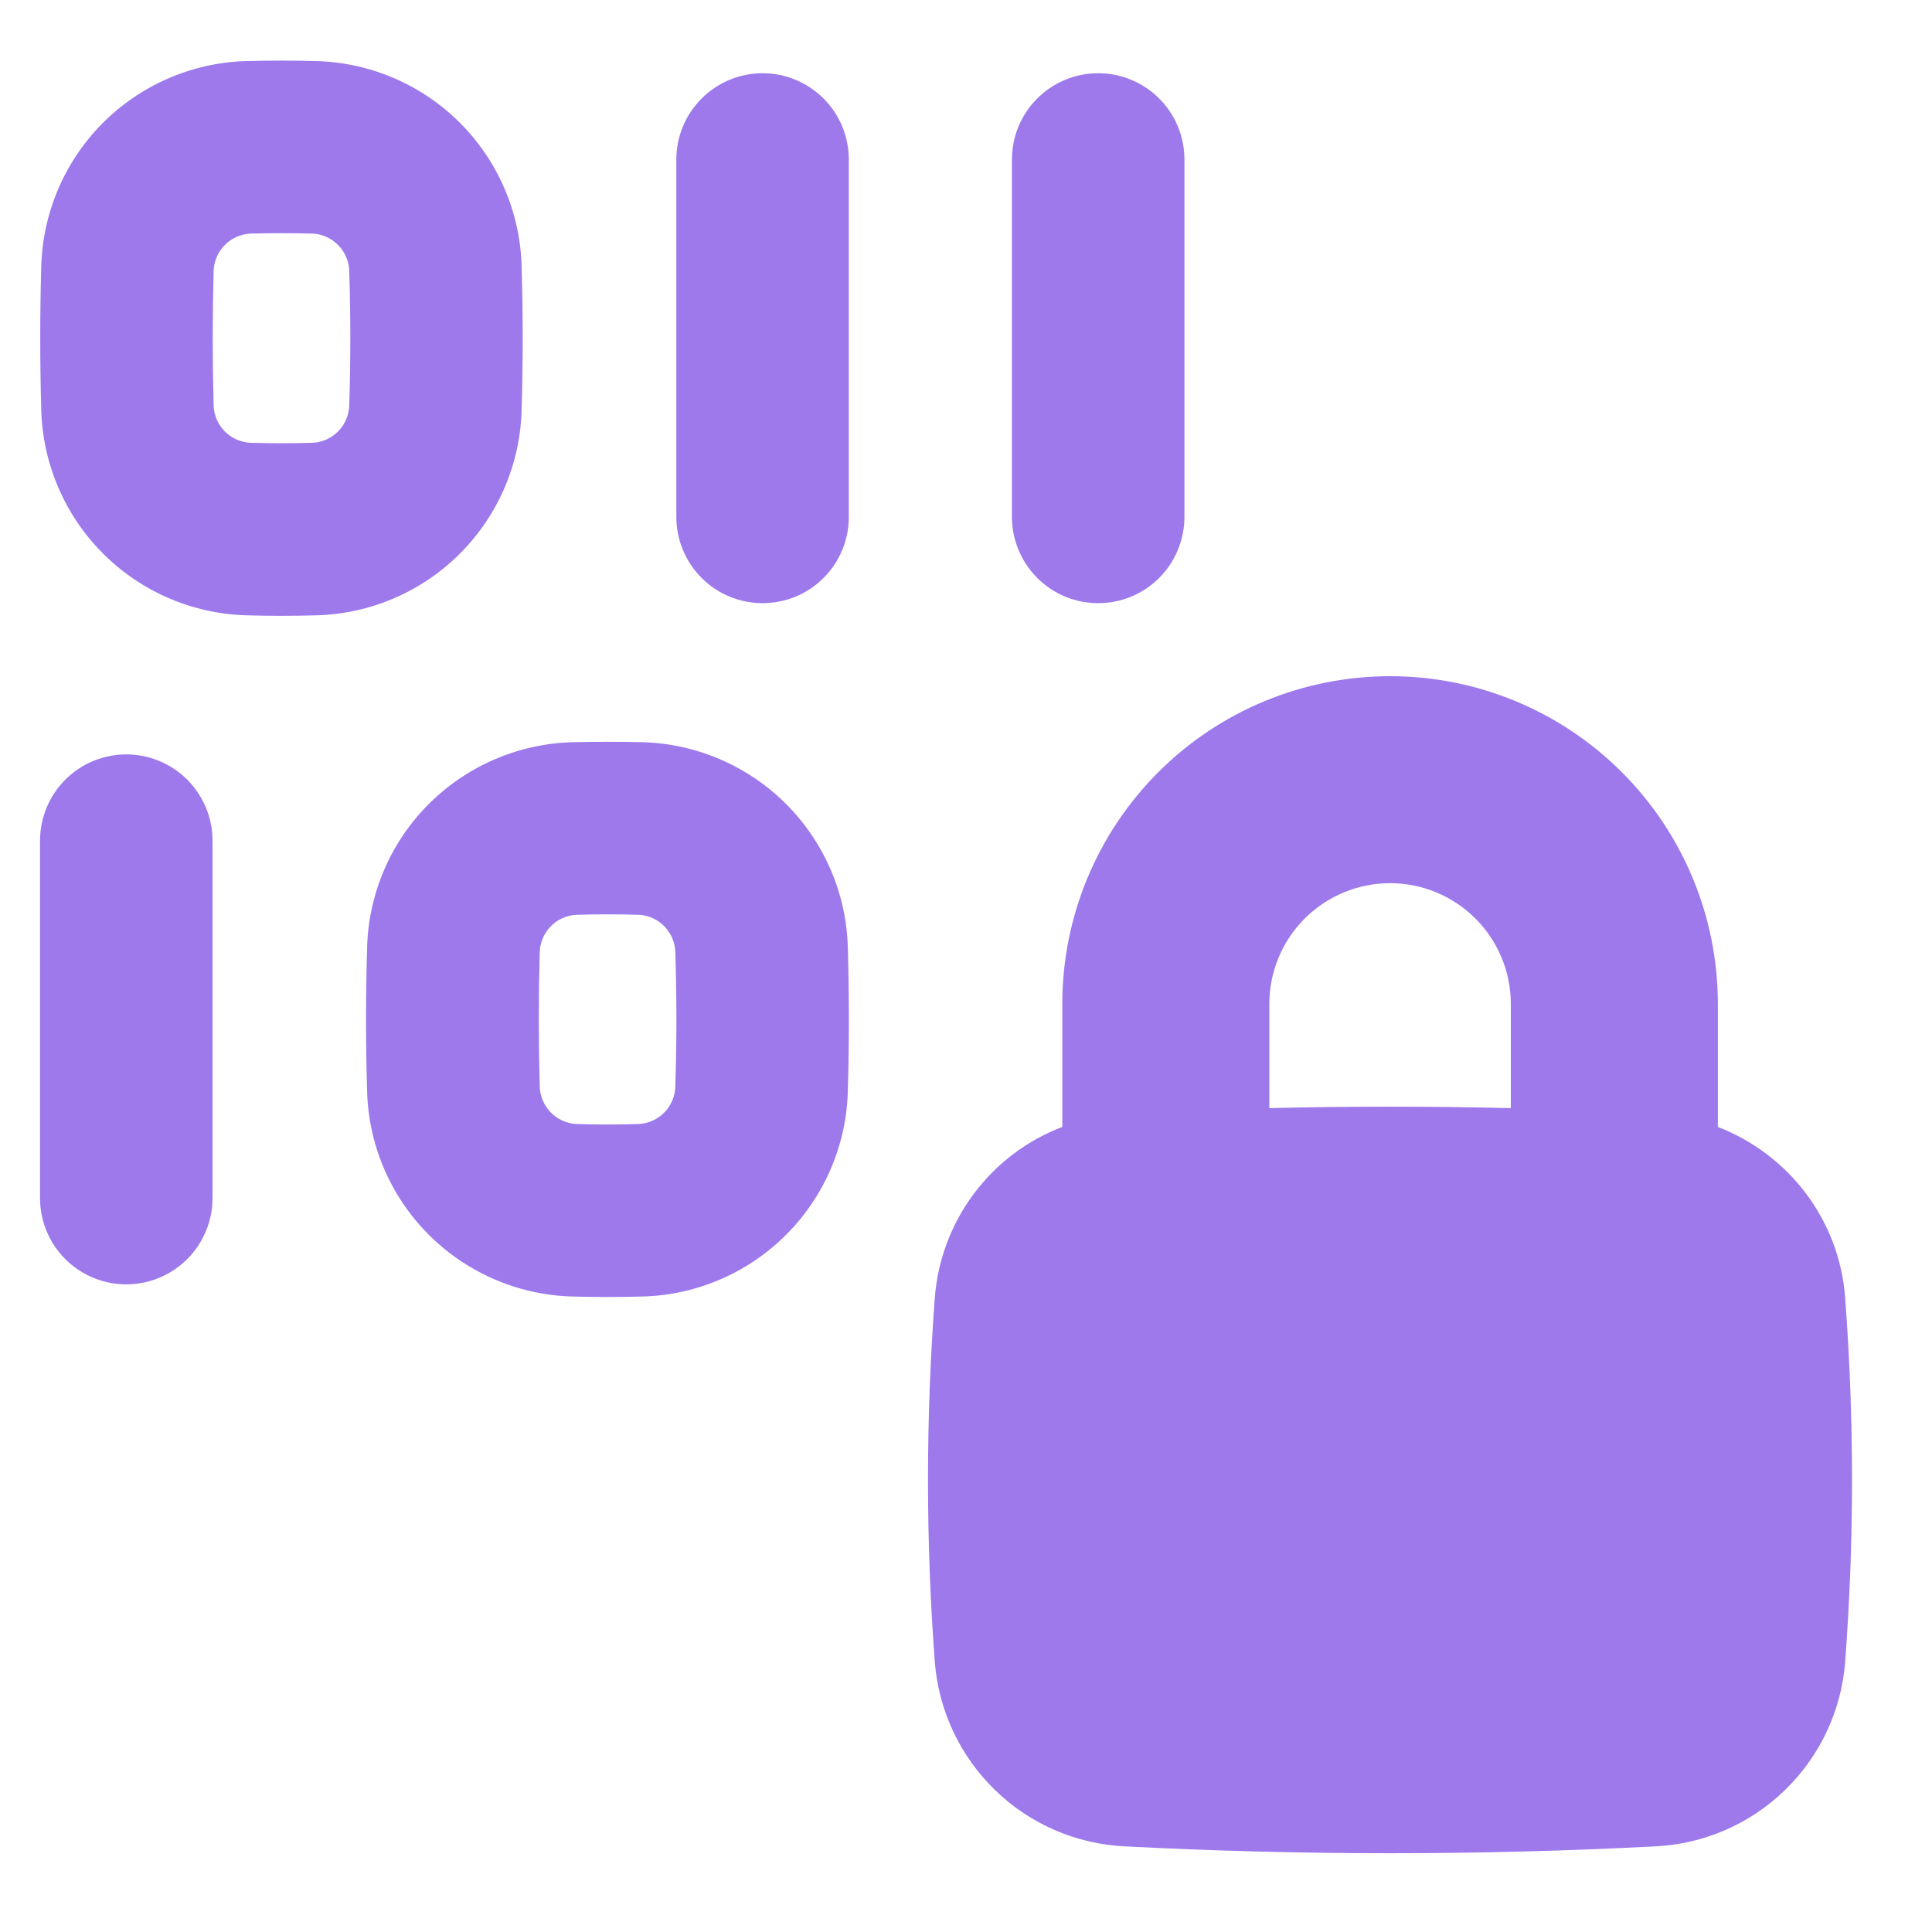 <?xml version="1.0" encoding="UTF-8"?>
<svg xmlns="http://www.w3.org/2000/svg" width="32" height="32" viewBox="0 0 32 32" fill="none">
  <path fill-rule="evenodd" clip-rule="evenodd" d="M4.142 3.869C4.489 3.86 4.834 3.86 5.184 3.869C5.347 3.879 5.501 3.951 5.612 4.071C5.724 4.19 5.786 4.348 5.785 4.512C5.808 5.243 5.808 5.961 5.785 6.692C5.786 6.856 5.724 7.013 5.612 7.133C5.501 7.252 5.347 7.324 5.184 7.334C4.837 7.344 4.489 7.344 4.142 7.334C3.978 7.325 3.824 7.253 3.712 7.134C3.6 7.014 3.537 6.856 3.538 6.692C3.518 5.961 3.518 5.243 3.538 4.512C3.537 4.348 3.6 4.189 3.712 4.07C3.824 3.95 3.978 3.879 4.142 3.869ZM5.262 1.012C4.863 1.001 4.463 1.001 4.064 1.012C3.17 1.041 2.322 1.412 1.693 2.047C1.064 2.683 0.703 3.535 0.683 4.429C0.661 5.216 0.661 5.99 0.683 6.774C0.703 7.668 1.065 8.52 1.694 9.156C2.322 9.791 3.171 10.162 4.064 10.191C4.464 10.203 4.862 10.203 5.262 10.191C6.155 10.162 7.003 9.791 7.631 9.156C8.26 8.52 8.621 7.668 8.64 6.774C8.663 5.99 8.663 5.216 8.64 4.429C8.621 3.535 8.259 2.682 7.63 2.046C7 1.411 6.151 1.041 5.257 1.012H5.262ZM21.024 16.628C21.024 16.098 21.235 15.589 21.61 15.214C21.985 14.839 22.494 14.628 23.024 14.628C23.554 14.628 24.063 14.839 24.438 15.214C24.813 15.589 25.024 16.098 25.024 16.628V18.354C23.691 18.322 22.357 18.322 21.024 18.354V16.628ZM28.453 16.628V18.665C29.609 19.113 30.464 20.185 30.562 21.499C30.713 23.533 30.713 25.492 30.562 27.524C30.5 28.331 30.145 29.087 29.564 29.65C28.983 30.214 28.216 30.545 27.408 30.582C24.486 30.733 21.559 30.733 18.638 30.582C17.829 30.545 17.062 30.214 16.482 29.65C15.901 29.087 15.546 28.331 15.483 27.524C15.333 25.518 15.333 23.505 15.483 21.499C15.53 20.875 15.754 20.277 16.128 19.775C16.502 19.273 17.011 18.888 17.595 18.665V16.628C17.595 15.188 18.167 13.808 19.185 12.79C20.203 11.771 21.584 11.2 23.024 11.2C24.464 11.2 25.845 11.771 26.863 12.79C27.881 13.808 28.453 15.188 28.453 16.628ZM10.585 15.152C10.238 15.142 9.89 15.142 9.543 15.152C9.379 15.161 9.225 15.233 9.113 15.352C9.001 15.472 8.939 15.63 8.939 15.794C8.919 16.525 8.919 17.243 8.939 17.974C8.939 18.138 9.001 18.296 9.113 18.416C9.225 18.535 9.379 18.607 9.543 18.617C9.89 18.628 10.235 18.628 10.585 18.617C10.748 18.607 10.902 18.535 11.014 18.415C11.125 18.296 11.187 18.138 11.186 17.974C11.209 17.243 11.209 16.525 11.186 15.794C11.187 15.63 11.125 15.473 11.014 15.353C10.902 15.233 10.748 15.161 10.585 15.152ZM9.465 12.294C9.864 12.284 10.264 12.284 10.663 12.294C11.556 12.324 12.405 12.695 13.033 13.33C13.662 13.966 14.024 14.818 14.043 15.711C14.066 16.495 14.066 17.27 14.043 18.057C14.024 18.951 13.662 19.804 13.033 20.439C12.404 21.075 11.555 21.445 10.661 21.474C10.262 21.485 9.864 21.485 9.465 21.474C8.571 21.446 7.721 21.076 7.091 20.44C6.461 19.805 6.099 18.951 6.08 18.057C6.057 17.275 6.057 16.493 6.08 15.711C6.099 14.817 6.461 13.964 7.09 13.329C7.72 12.693 8.569 12.323 9.463 12.294H9.465ZM14.059 2.642C14.059 2.263 13.909 1.9 13.641 1.632C13.373 1.364 13.01 1.213 12.631 1.213C12.252 1.213 11.889 1.364 11.621 1.632C11.353 1.9 11.202 2.263 11.202 2.642V8.562C11.202 8.749 11.239 8.935 11.311 9.108C11.383 9.282 11.488 9.439 11.621 9.572C11.753 9.705 11.911 9.81 12.084 9.882C12.258 9.953 12.443 9.99 12.631 9.99C12.818 9.99 13.004 9.953 13.178 9.882C13.351 9.81 13.508 9.705 13.641 9.572C13.774 9.439 13.879 9.282 13.951 9.108C14.023 8.935 14.059 8.749 14.059 8.562V2.642ZM18.19 1.213C18.978 1.213 19.618 1.853 19.618 2.642V8.562C19.618 8.749 19.581 8.935 19.509 9.108C19.438 9.282 19.332 9.439 19.2 9.572C19.067 9.705 18.91 9.81 18.736 9.882C18.563 9.953 18.377 9.99 18.19 9.99C18.002 9.99 17.816 9.953 17.643 9.882C17.47 9.81 17.312 9.705 17.18 9.572C17.047 9.439 16.942 9.282 16.87 9.108C16.798 8.935 16.761 8.749 16.761 8.562V2.642C16.761 1.853 17.401 1.213 18.19 1.213ZM3.52 13.924C3.52 13.736 3.483 13.551 3.411 13.377C3.339 13.204 3.234 13.047 3.102 12.914C2.969 12.781 2.811 12.676 2.638 12.604C2.465 12.533 2.279 12.495 2.091 12.495C1.904 12.495 1.718 12.533 1.545 12.604C1.371 12.676 1.214 12.781 1.081 12.914C0.949 13.047 0.843 13.204 0.772 13.377C0.7 13.551 0.663 13.736 0.663 13.924V19.844C0.663 20.032 0.7 20.218 0.772 20.391C0.843 20.564 0.949 20.722 1.081 20.854C1.214 20.987 1.371 21.092 1.545 21.164C1.718 21.236 1.904 21.273 2.091 21.273C2.279 21.273 2.465 21.236 2.638 21.164C2.811 21.092 2.969 20.987 3.102 20.854C3.234 20.722 3.339 20.564 3.411 20.391C3.483 20.218 3.52 20.032 3.52 19.844V13.924Z" fill="#9D79EC"></path>
</svg>
